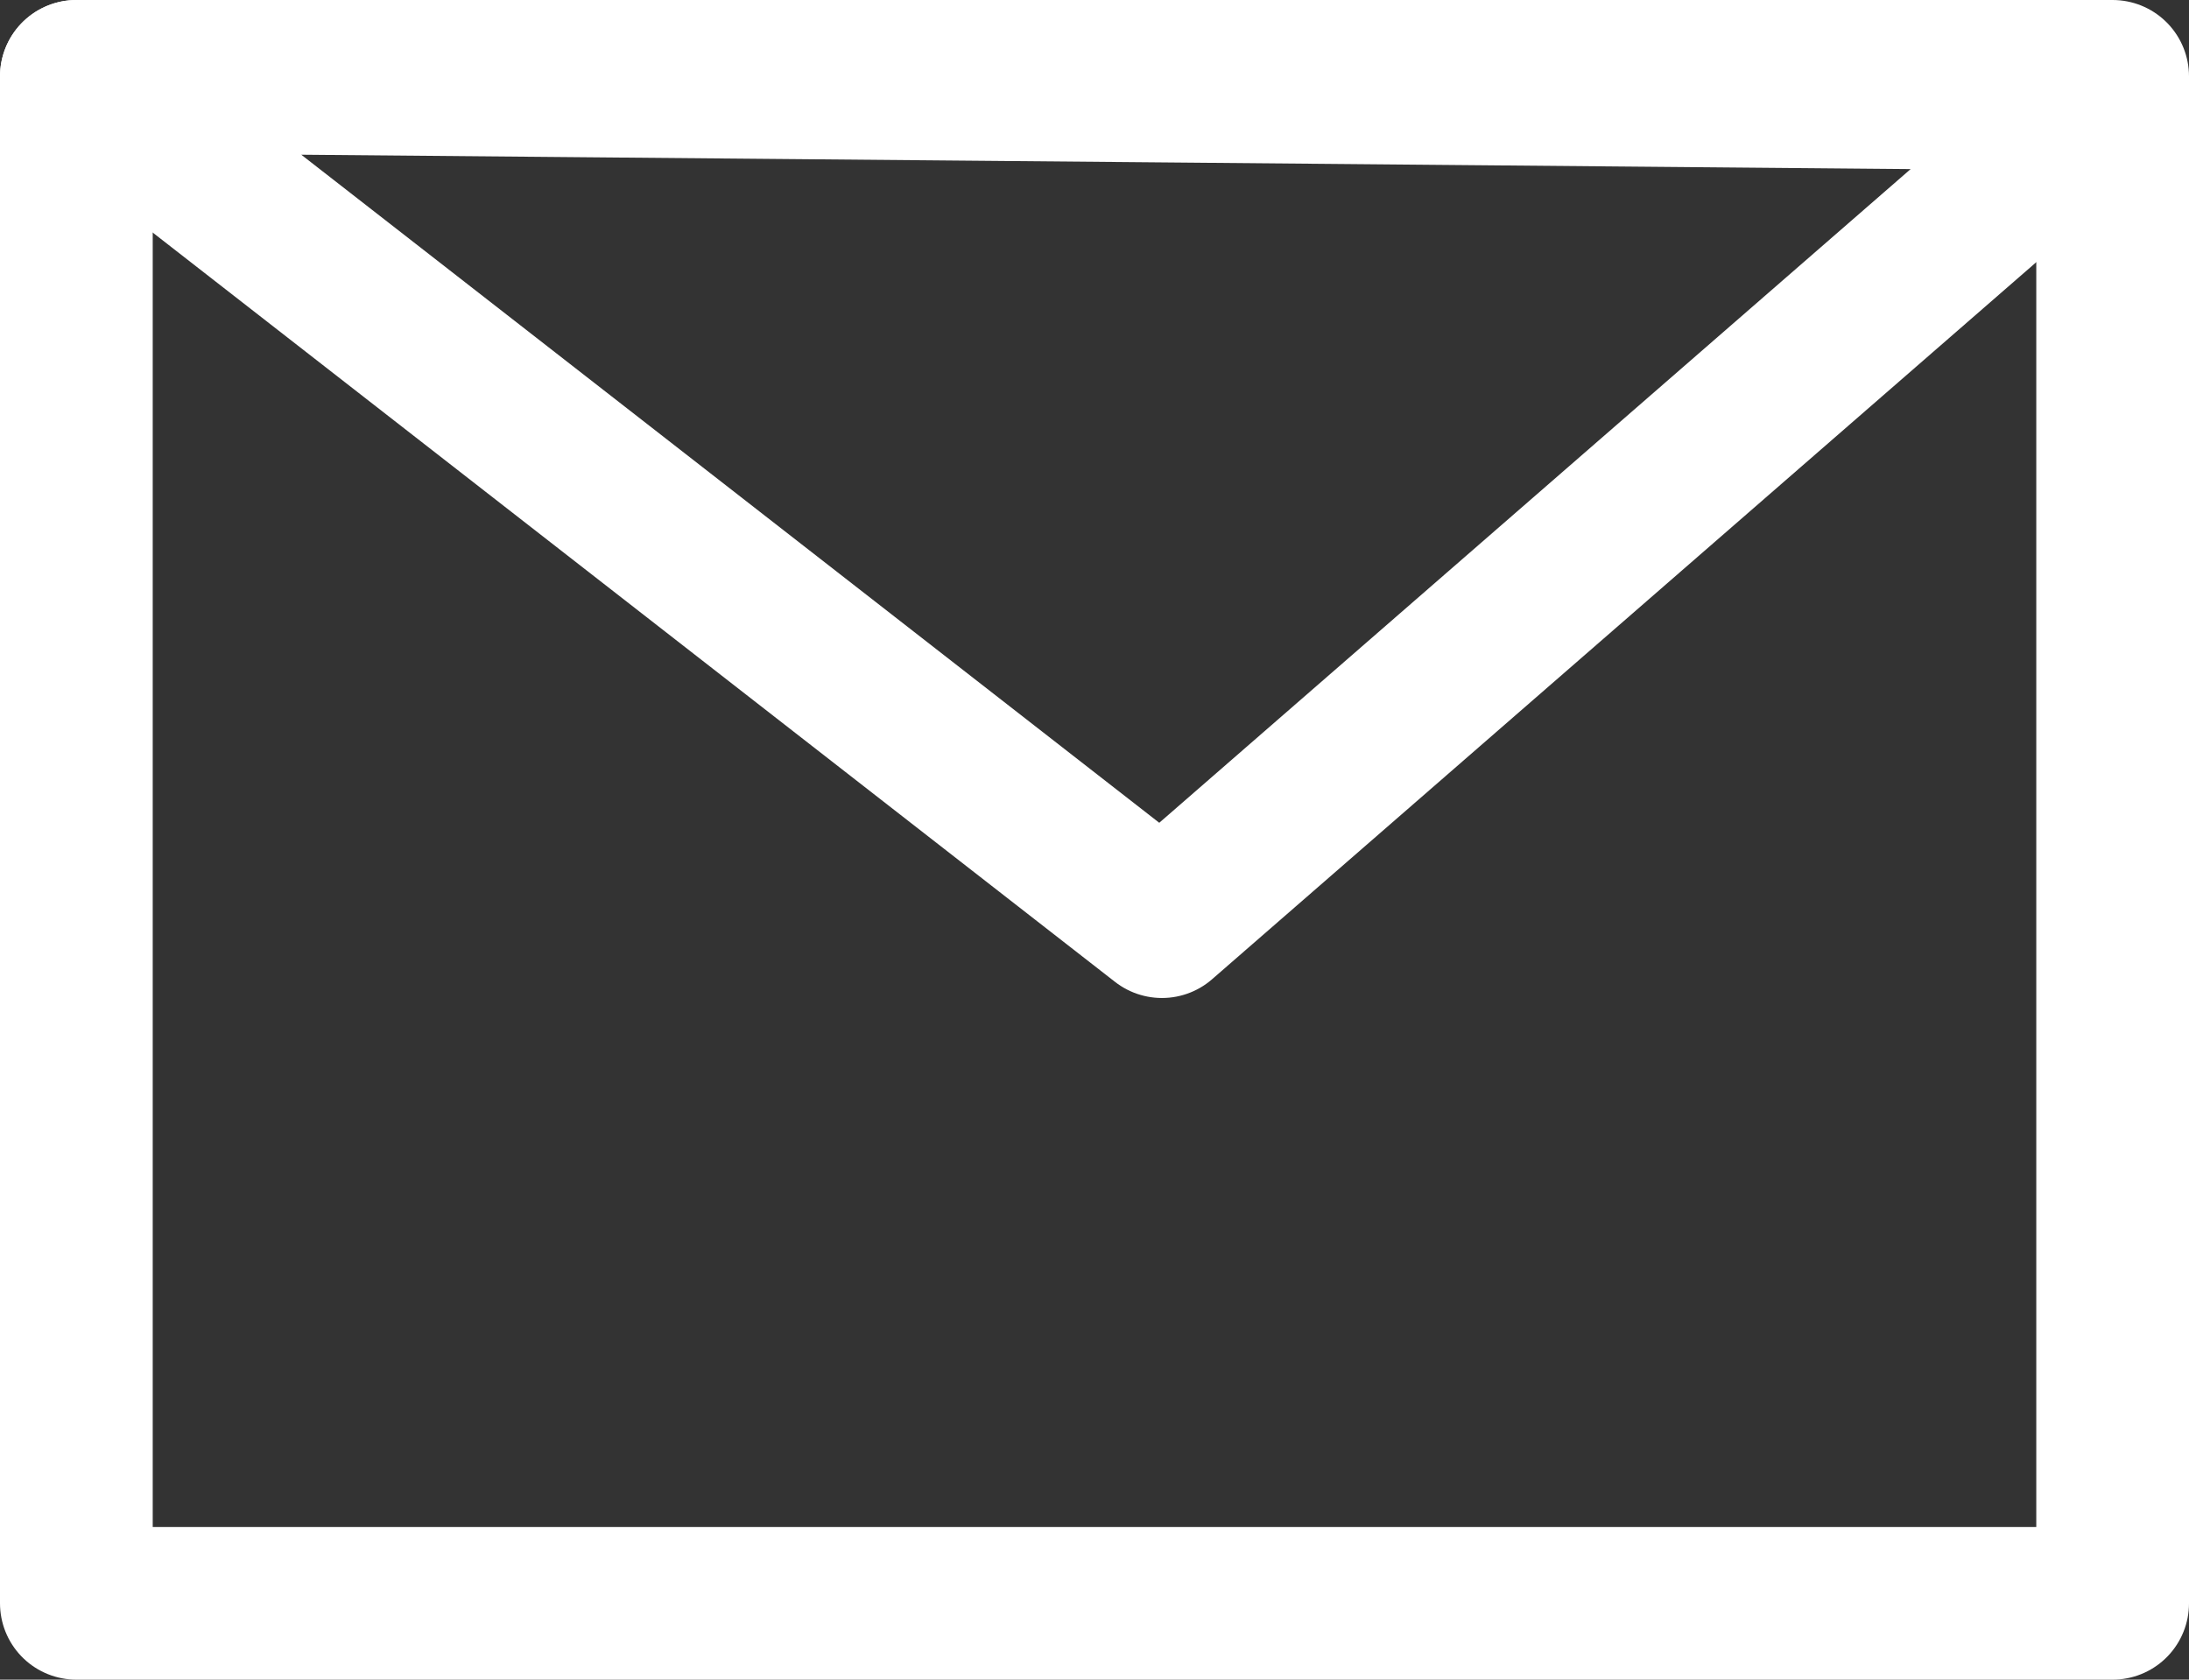 <svg id="_イヤー_2" xmlns="http://www.w3.org/2000/svg" viewBox="0 0 172 132"><rect x="0" y="0" width="172" height="132" fill="#333333" stroke="none"/><defs><style>.cls-1{fill:none;stroke:#fff;stroke-linecap:round;stroke-linejoin:round;stroke-width:12px}</style></defs><g id="_イヤー_2-2"><g id="Various_icon_set"><g id="_7"><path class="cls-1" d="M6 6h160v120H6z"/><path class="cls-1" d="M166 7.43l-74.7 65L6 6l160 1.43z"/></g></g></g></svg>